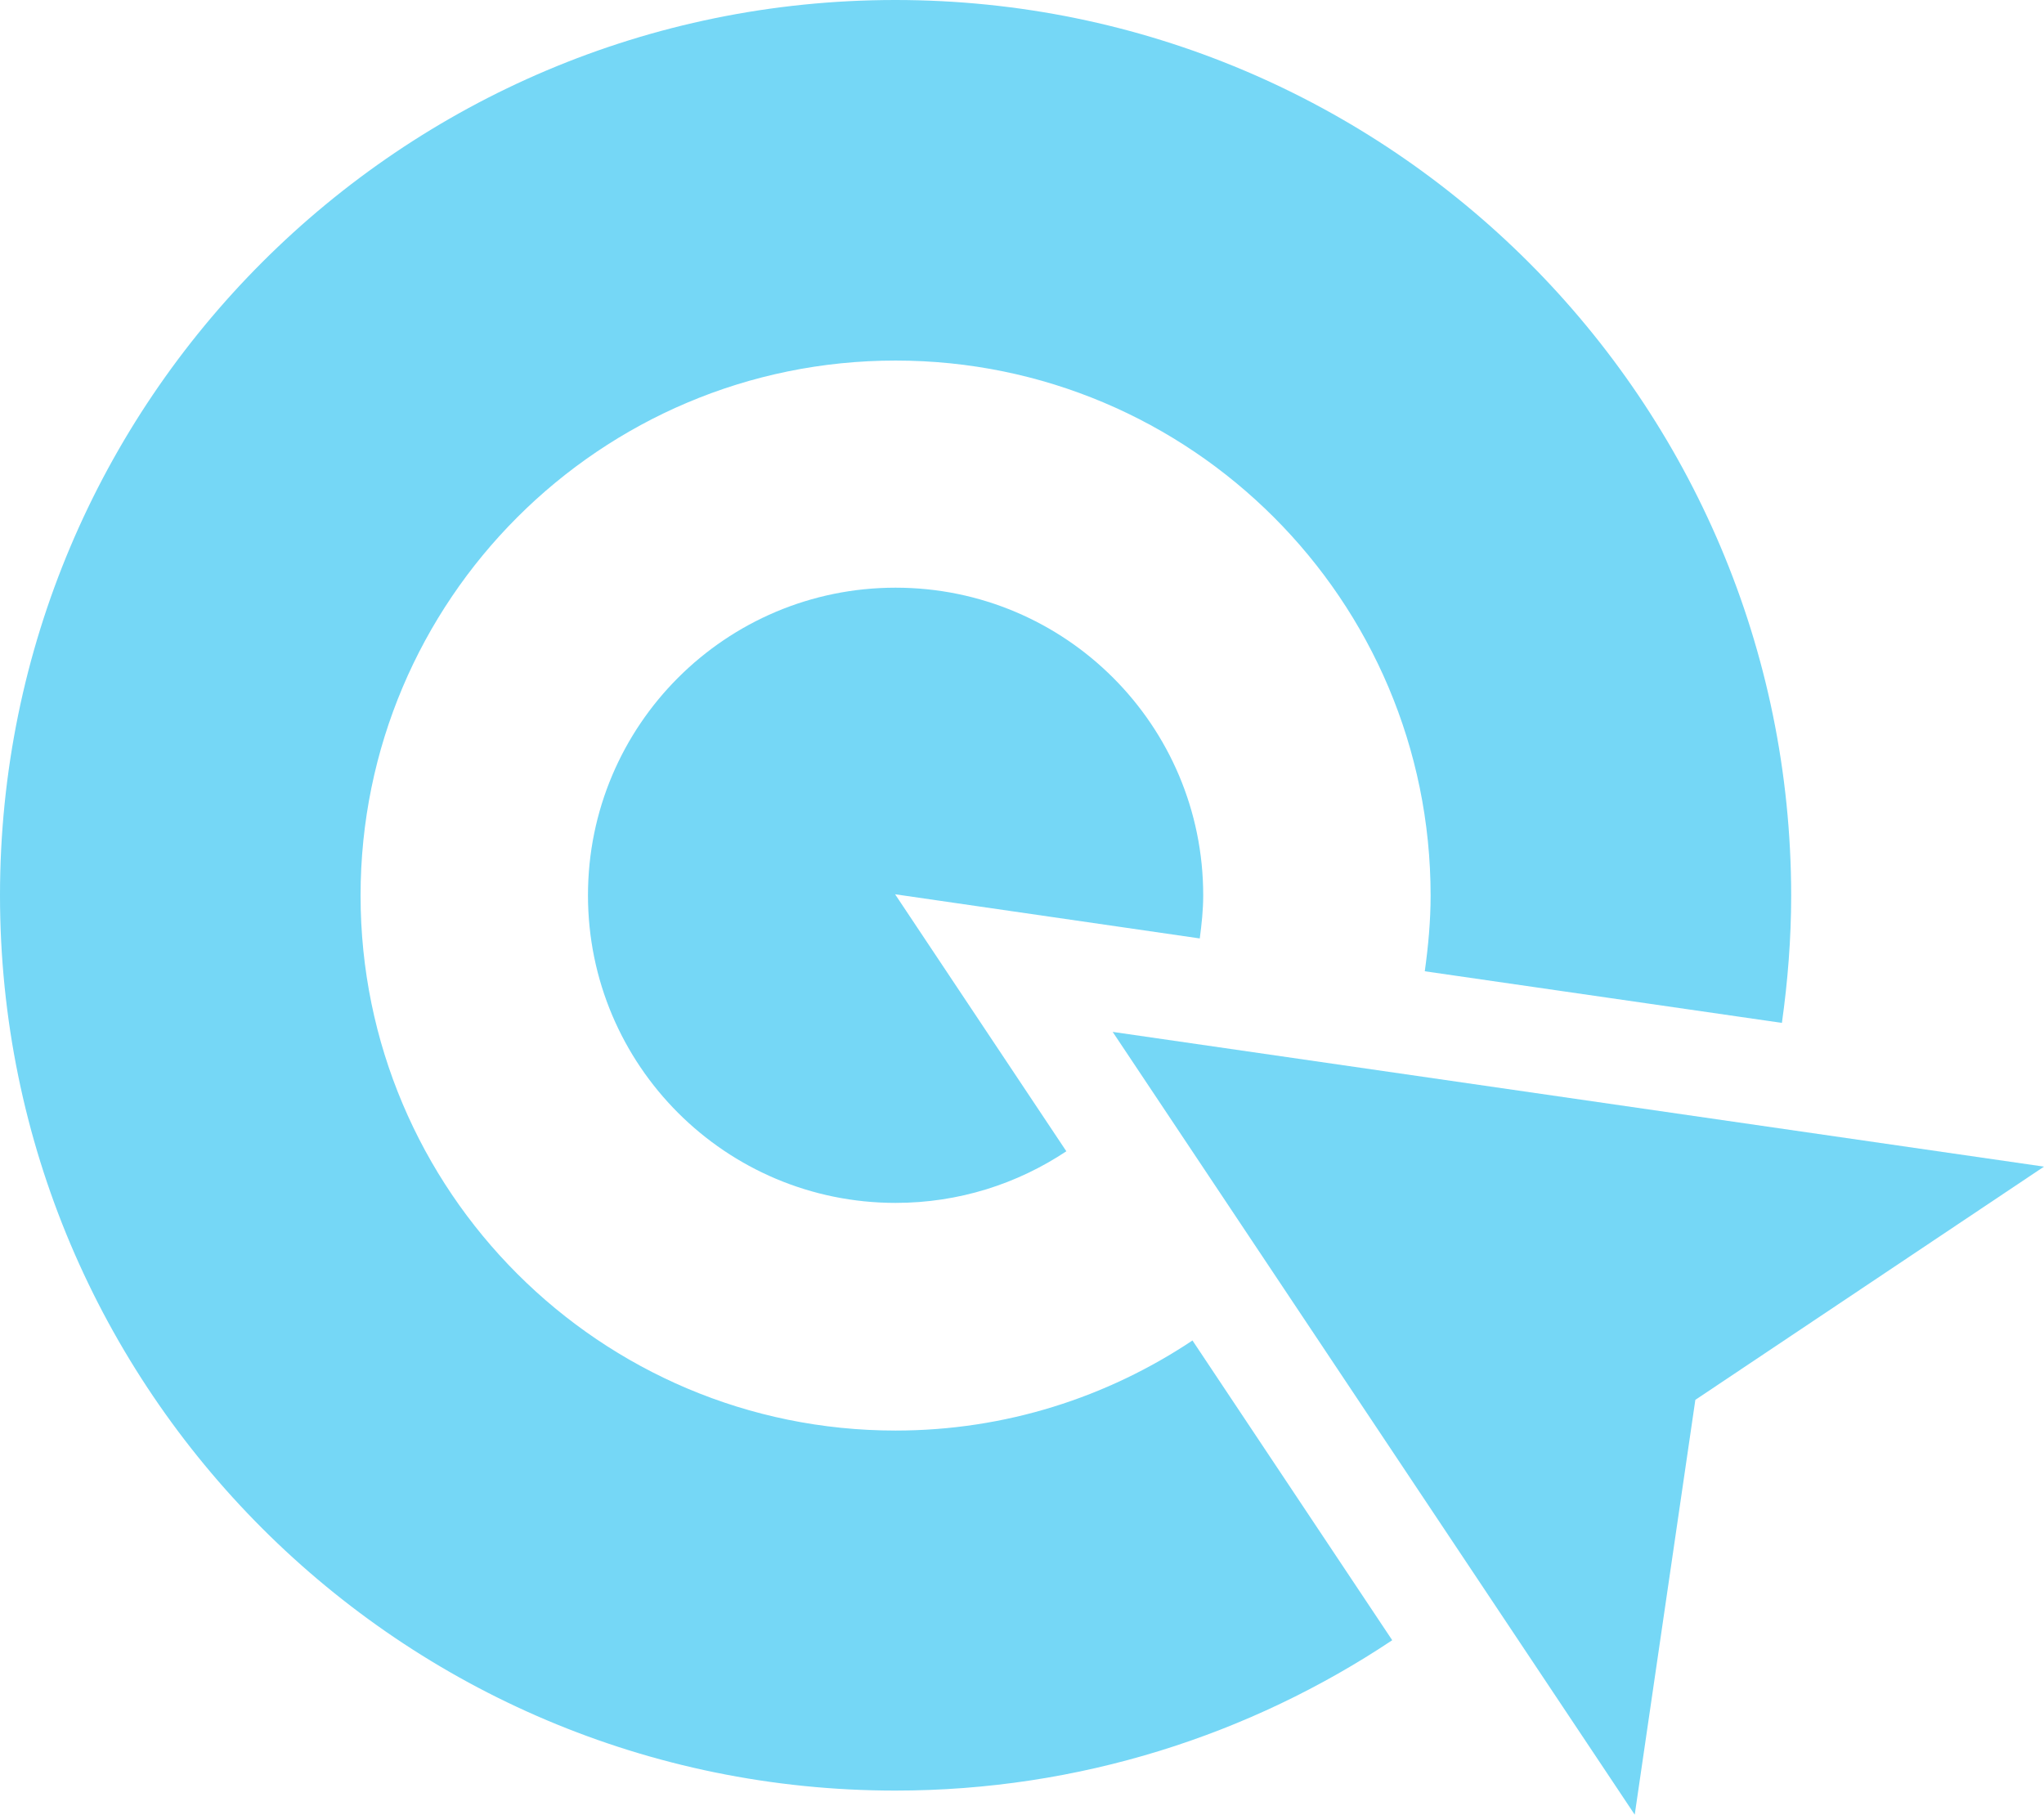 <?xml version="1.0" encoding="UTF-8"?>
<svg id="Layer_2" data-name="Layer 2" xmlns="http://www.w3.org/2000/svg" viewBox="0 0 77.21 68.55">
  <defs>
    <style>
      .cls-1 {
        fill: #75d7f6;
      }
    </style>
  </defs>
  <g id="Layer_5" data-name="Layer 5">
    <g>
      <path class="cls-1" d="M45.04,50.64c-3.21,2.14-7.06,3.4-11.21,3.4-11.16,0-20.21-9.05-20.21-20.21s9.05-20.21,20.21-20.21,20.21,9.05,20.21,20.21c0,.97-.09,1.92-.22,2.86l13.49,1.95c.22-1.57.35-3.18.35-4.81C67.65,15.14,52.5,0,33.82,0S0,15.14,0,33.82s15.14,33.82,33.82,33.82c6.94,0,13.4-2.1,18.77-5.68l-7.55-11.33Z"/>
      <polygon class="cls-1" points="42.03 38.98 61.75 68.55 64.04 52.88 77.21 44.07 42.03 38.98"/>
      <path class="cls-1" d="M33.8,33.78l11.52,1.67c.07-.53.13-1.07.13-1.63,0-6.42-5.2-11.62-11.62-11.62s-11.62,5.2-11.62,11.62,5.2,11.62,11.62,11.62c2.39,0,4.6-.72,6.45-1.95l-6.47-9.71Z"/>
    </g>
  </g>
</svg>